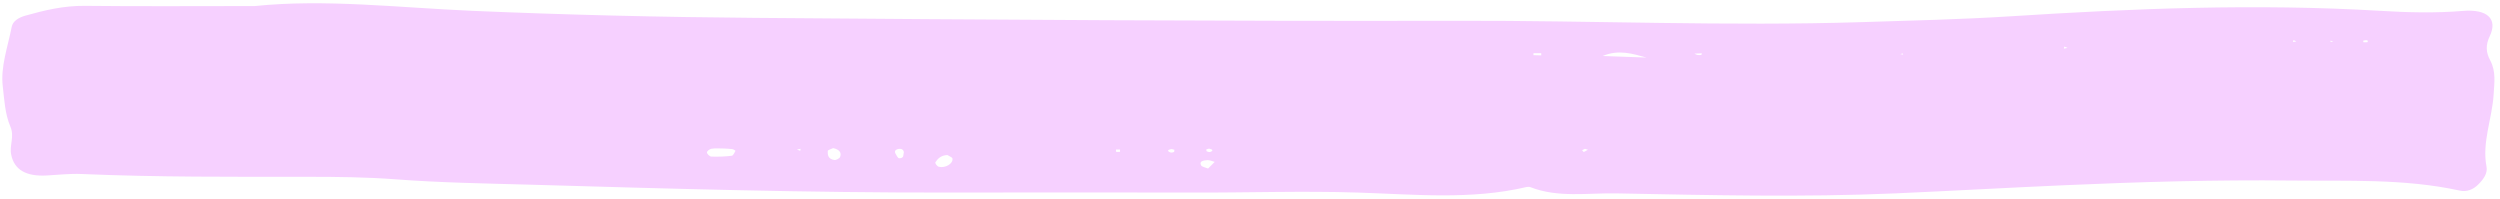 <svg class="absolute object-cover z-1" width="403" height="32" viewBox="0 0 403 32" fill="none" xmlns="http://www.w3.org/2000/svg" style="inset: -2px -1% 0% auto;"><path d="M41.086 0.976C52.348 -0.193 64.208 1.227 76.095 1.744C91.301 2.396 106.534 2.763 121.739 2.88C159.468 3.181 197.17 3.431 234.899 3.348C256.687 3.298 278.449 4.25 300.21 3.565C308.153 3.314 316.123 3.131 324.066 2.63C343.923 1.36 363.753 0.559 383.692 1.744C388.099 2.012 392.56 2.129 397.021 1.761C400.938 1.427 402.679 3.047 401.346 5.836C400.666 7.273 400.72 8.425 401.428 9.745C402.38 11.532 402.081 13.352 401.972 15.256C401.727 19.148 400.068 22.956 400.829 26.881C401.02 27.933 400.367 28.868 399.496 29.737C398.735 30.505 397.701 30.989 396.504 30.722C387.582 28.768 378.442 29.202 369.33 29.102C357.143 28.969 344.984 29.319 332.852 29.854C323.739 30.255 314.627 30.772 305.514 31.173C290.526 31.825 275.538 31.457 260.55 31.173C255.953 31.09 251.138 31.908 246.704 30.171C246.541 30.104 246.242 30.104 246.051 30.154C237.102 32.259 227.908 31.323 218.85 31.04C209.955 30.756 201.087 31.073 192.219 31.04C179.108 31.006 165.969 31.023 152.858 31.04C130.362 31.073 107.921 30.422 85.452 29.77C78.189 29.57 70.954 29.453 63.718 28.902C59.066 28.551 54.361 28.501 49.682 28.501C37.495 28.501 25.336 28.568 13.15 28.05C11.3 27.966 9.423 28.184 7.574 28.284C4.201 28.484 2.296 27.365 1.807 24.943C1.48 23.44 2.378 22.037 1.671 20.401C0.8 18.363 0.692 16.058 0.447 13.92C0.066 10.78 1.263 7.523 1.888 4.333C2.052 3.431 2.976 2.83 4.119 2.513C7.22 1.644 10.267 0.909 13.667 0.943C22.562 1.043 31.484 0.976 41.086 0.976ZM116.707 23.941C116.027 23.941 115.347 23.875 114.694 23.975C114.395 24.025 113.932 24.376 113.96 24.576C113.96 24.81 114.395 25.227 114.667 25.244C115.755 25.277 116.897 25.244 117.958 25.11C118.203 25.077 118.394 24.609 118.557 24.326C118.557 24.275 118.257 24.075 118.067 24.041C117.632 23.975 117.169 23.975 116.734 23.941H116.707ZM265.419 9.277C263.216 8.676 260.931 7.924 258.346 9.027C261.012 9.127 263.216 9.194 265.419 9.277ZM152.722 24.994C151.716 25.027 151.172 25.561 150.791 26.146C150.682 26.313 151.063 26.814 151.335 26.881C152.368 27.148 153.674 26.38 153.538 25.561C153.511 25.344 152.994 25.177 152.722 24.994ZM134.307 23.875C134.007 24.025 133.436 24.175 133.436 24.342C133.409 24.96 133.463 25.645 134.524 25.795C134.769 25.829 135.34 25.528 135.422 25.311C135.694 24.609 135.313 24.092 134.307 23.875ZM194.749 27.165C195.102 26.814 195.456 26.447 195.81 26.096C195.402 25.996 195.021 25.795 194.64 25.812C193.987 25.845 193.225 25.996 193.634 26.68C193.77 26.898 194.286 26.981 194.776 27.181L194.749 27.165ZM274.341 8.592L273.144 8.642C273.307 8.726 273.443 8.826 273.634 8.86C273.824 8.893 274.042 8.876 274.232 8.86C274.287 8.86 274.314 8.692 274.341 8.592ZM145.704 24.559C145.65 24.142 145.378 23.941 144.861 24.008C144.344 24.092 144.154 24.376 144.344 24.743C144.507 25.027 144.725 25.511 144.942 25.511C145.813 25.511 145.568 24.927 145.704 24.559ZM375.64 6.555L375.722 6.772L376.13 6.655L375.613 6.555H375.64ZM381.625 6.822C381.815 6.505 381.598 6.404 380.972 6.538C380.945 6.538 380.972 6.805 380.972 6.805C381.19 6.839 381.407 6.805 381.598 6.805L381.625 6.822ZM248.445 8.576H247.194C247.194 8.676 247.194 8.893 247.194 8.893C247.602 8.91 248.037 8.926 248.445 8.926V8.576ZM306.793 8.809L306.711 8.609L306.33 8.726L306.793 8.809ZM180.522 24.108H179.897C179.897 24.242 179.869 24.459 179.951 24.476C180.114 24.526 180.332 24.476 180.549 24.476C180.549 24.342 180.549 24.225 180.549 24.092L180.522 24.108ZM189.308 24.142C189.118 24.108 188.928 24.008 188.764 24.041C188.166 24.158 188.139 24.376 188.683 24.576C188.819 24.626 189.091 24.576 189.227 24.509C189.336 24.442 189.281 24.275 189.308 24.142ZM369.71 6.471L369.629 6.788L370.173 6.672L369.71 6.454V6.471ZM333.287 7.724L332.77 7.507L332.689 7.841L333.287 7.724ZM129.002 24.309L129.057 23.991L128.458 24.108L129.002 24.309ZM194.45 24.092C194.477 24.192 194.45 24.359 194.558 24.409C194.694 24.476 194.966 24.543 195.102 24.492C195.592 24.309 195.538 24.092 194.966 23.975C194.83 23.941 194.613 24.041 194.45 24.092ZM255.49 23.991C255.327 24.058 255.191 24.125 255.028 24.209C255.109 24.309 255.218 24.409 255.3 24.509C255.518 24.392 255.762 24.259 255.98 24.142C255.817 24.092 255.654 24.041 255.49 23.991Z" fill="#f6d0ff"></path></svg>